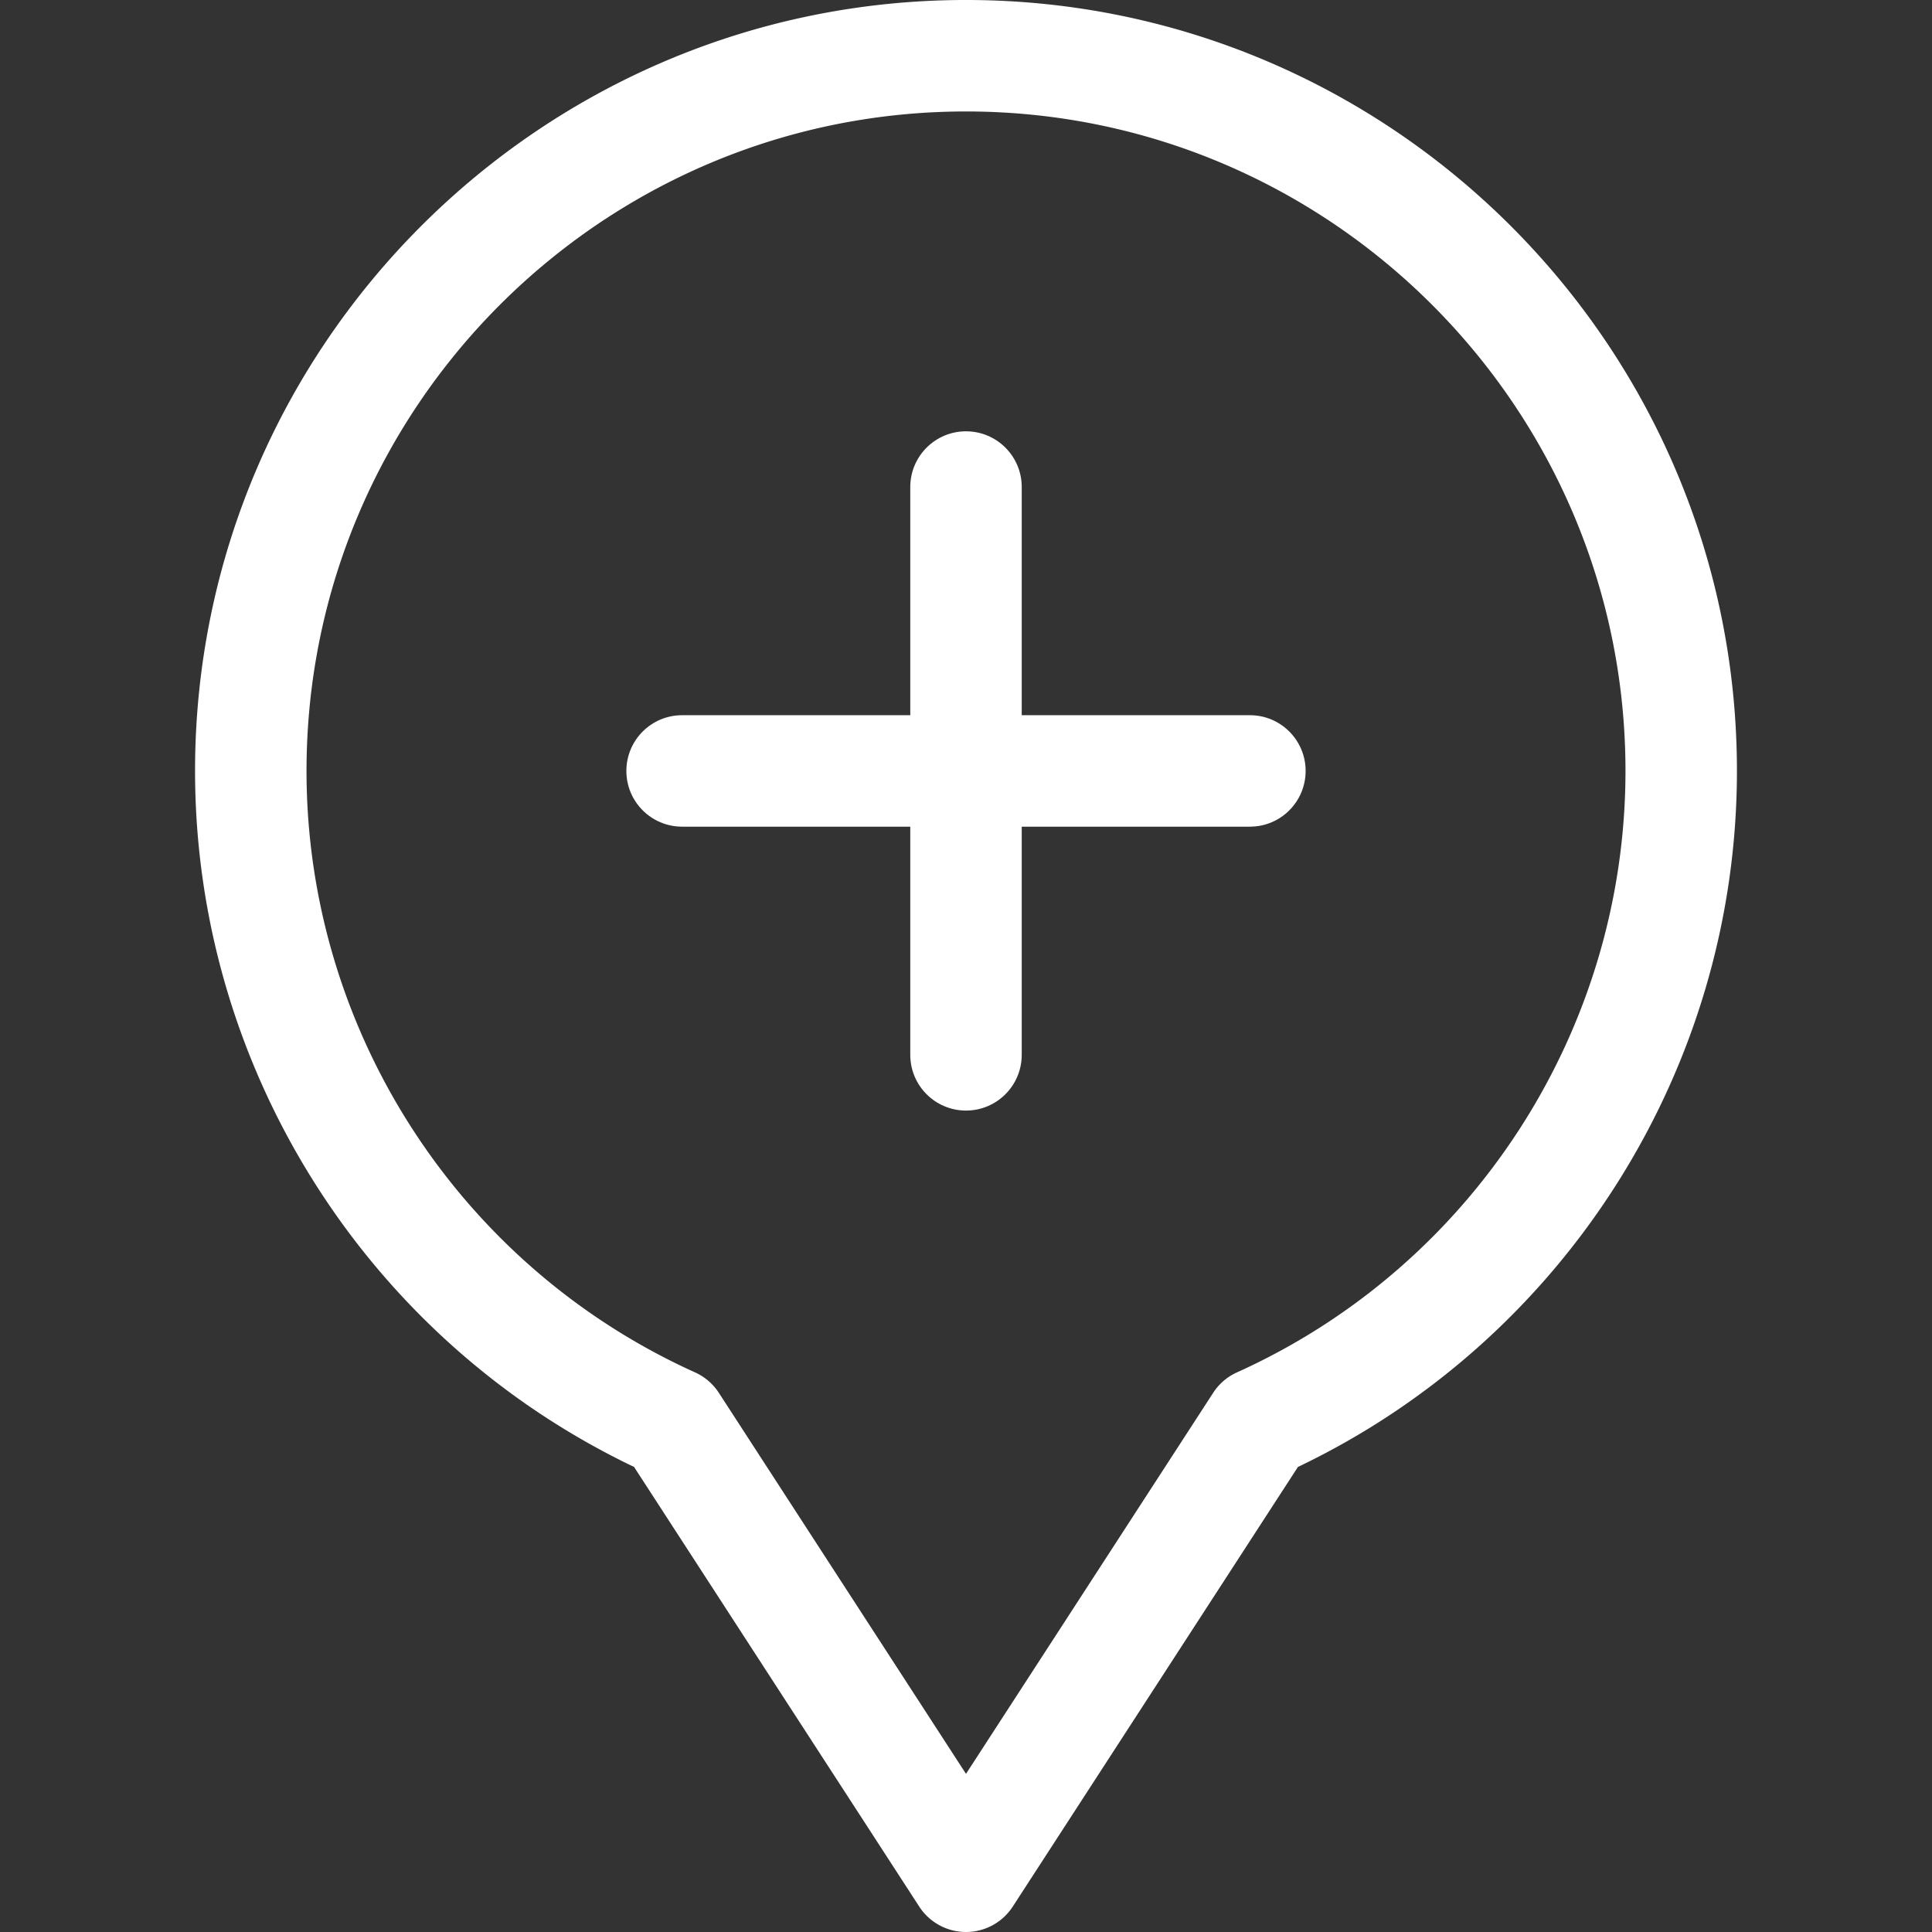 <?xml version="1.0" encoding="UTF-8"?> <svg xmlns="http://www.w3.org/2000/svg" xmlns:xlink="http://www.w3.org/1999/xlink" xmlns:svgjs="http://svgjs.com/svgjs" width="512" height="512" x="0" y="0" viewBox="0 0 512 512" style="enable-background:new 0 0 512 512" xml:space="preserve" class=""><rect x="0" y="0" width="512" height="512" fill="#333333" stroke="none"/> <g> <path d="M256 0C143.344 0 51.692 91.652 51.692 204.308c0 78.708 45.518 150.623 116.341 184.448l75.576 116.512a14.77 14.77 0 0 0 24.78 0l75.576-116.512c70.823-33.826 116.341-105.74 116.341-184.448C460.308 91.652 368.656 0 256 0zm71.813 363.691a14.762 14.762 0 0 0-6.314 5.424L256 470.091l-65.498-100.975a14.76 14.76 0 0 0-6.314-5.424c-62.545-28.228-102.957-90.789-102.957-159.384 0-96.368 78.401-174.769 174.769-174.769s174.769 78.401 174.769 174.769c0 68.594-40.412 131.155-102.956 159.383z" fill="#ffffff" data-original="#000000" class="" opacity="1"></path> <path d="M331.236 189.538h-60.467v-60.467c0-8.157-6.613-14.769-14.769-14.769-8.157 0-14.769 6.613-14.769 14.769v60.467h-60.467c-8.157 0-14.769 6.613-14.769 14.769s6.613 14.769 14.769 14.769h60.467v60.467c0 8.157 6.613 14.769 14.769 14.769 8.157 0 14.769-6.613 14.769-14.769v-60.467h60.467c8.157 0 14.769-6.613 14.769-14.769s-6.612-14.769-14.769-14.769z" fill="#ffffff" data-original="#000000" class="" opacity="1"></path> </g> </svg> 
